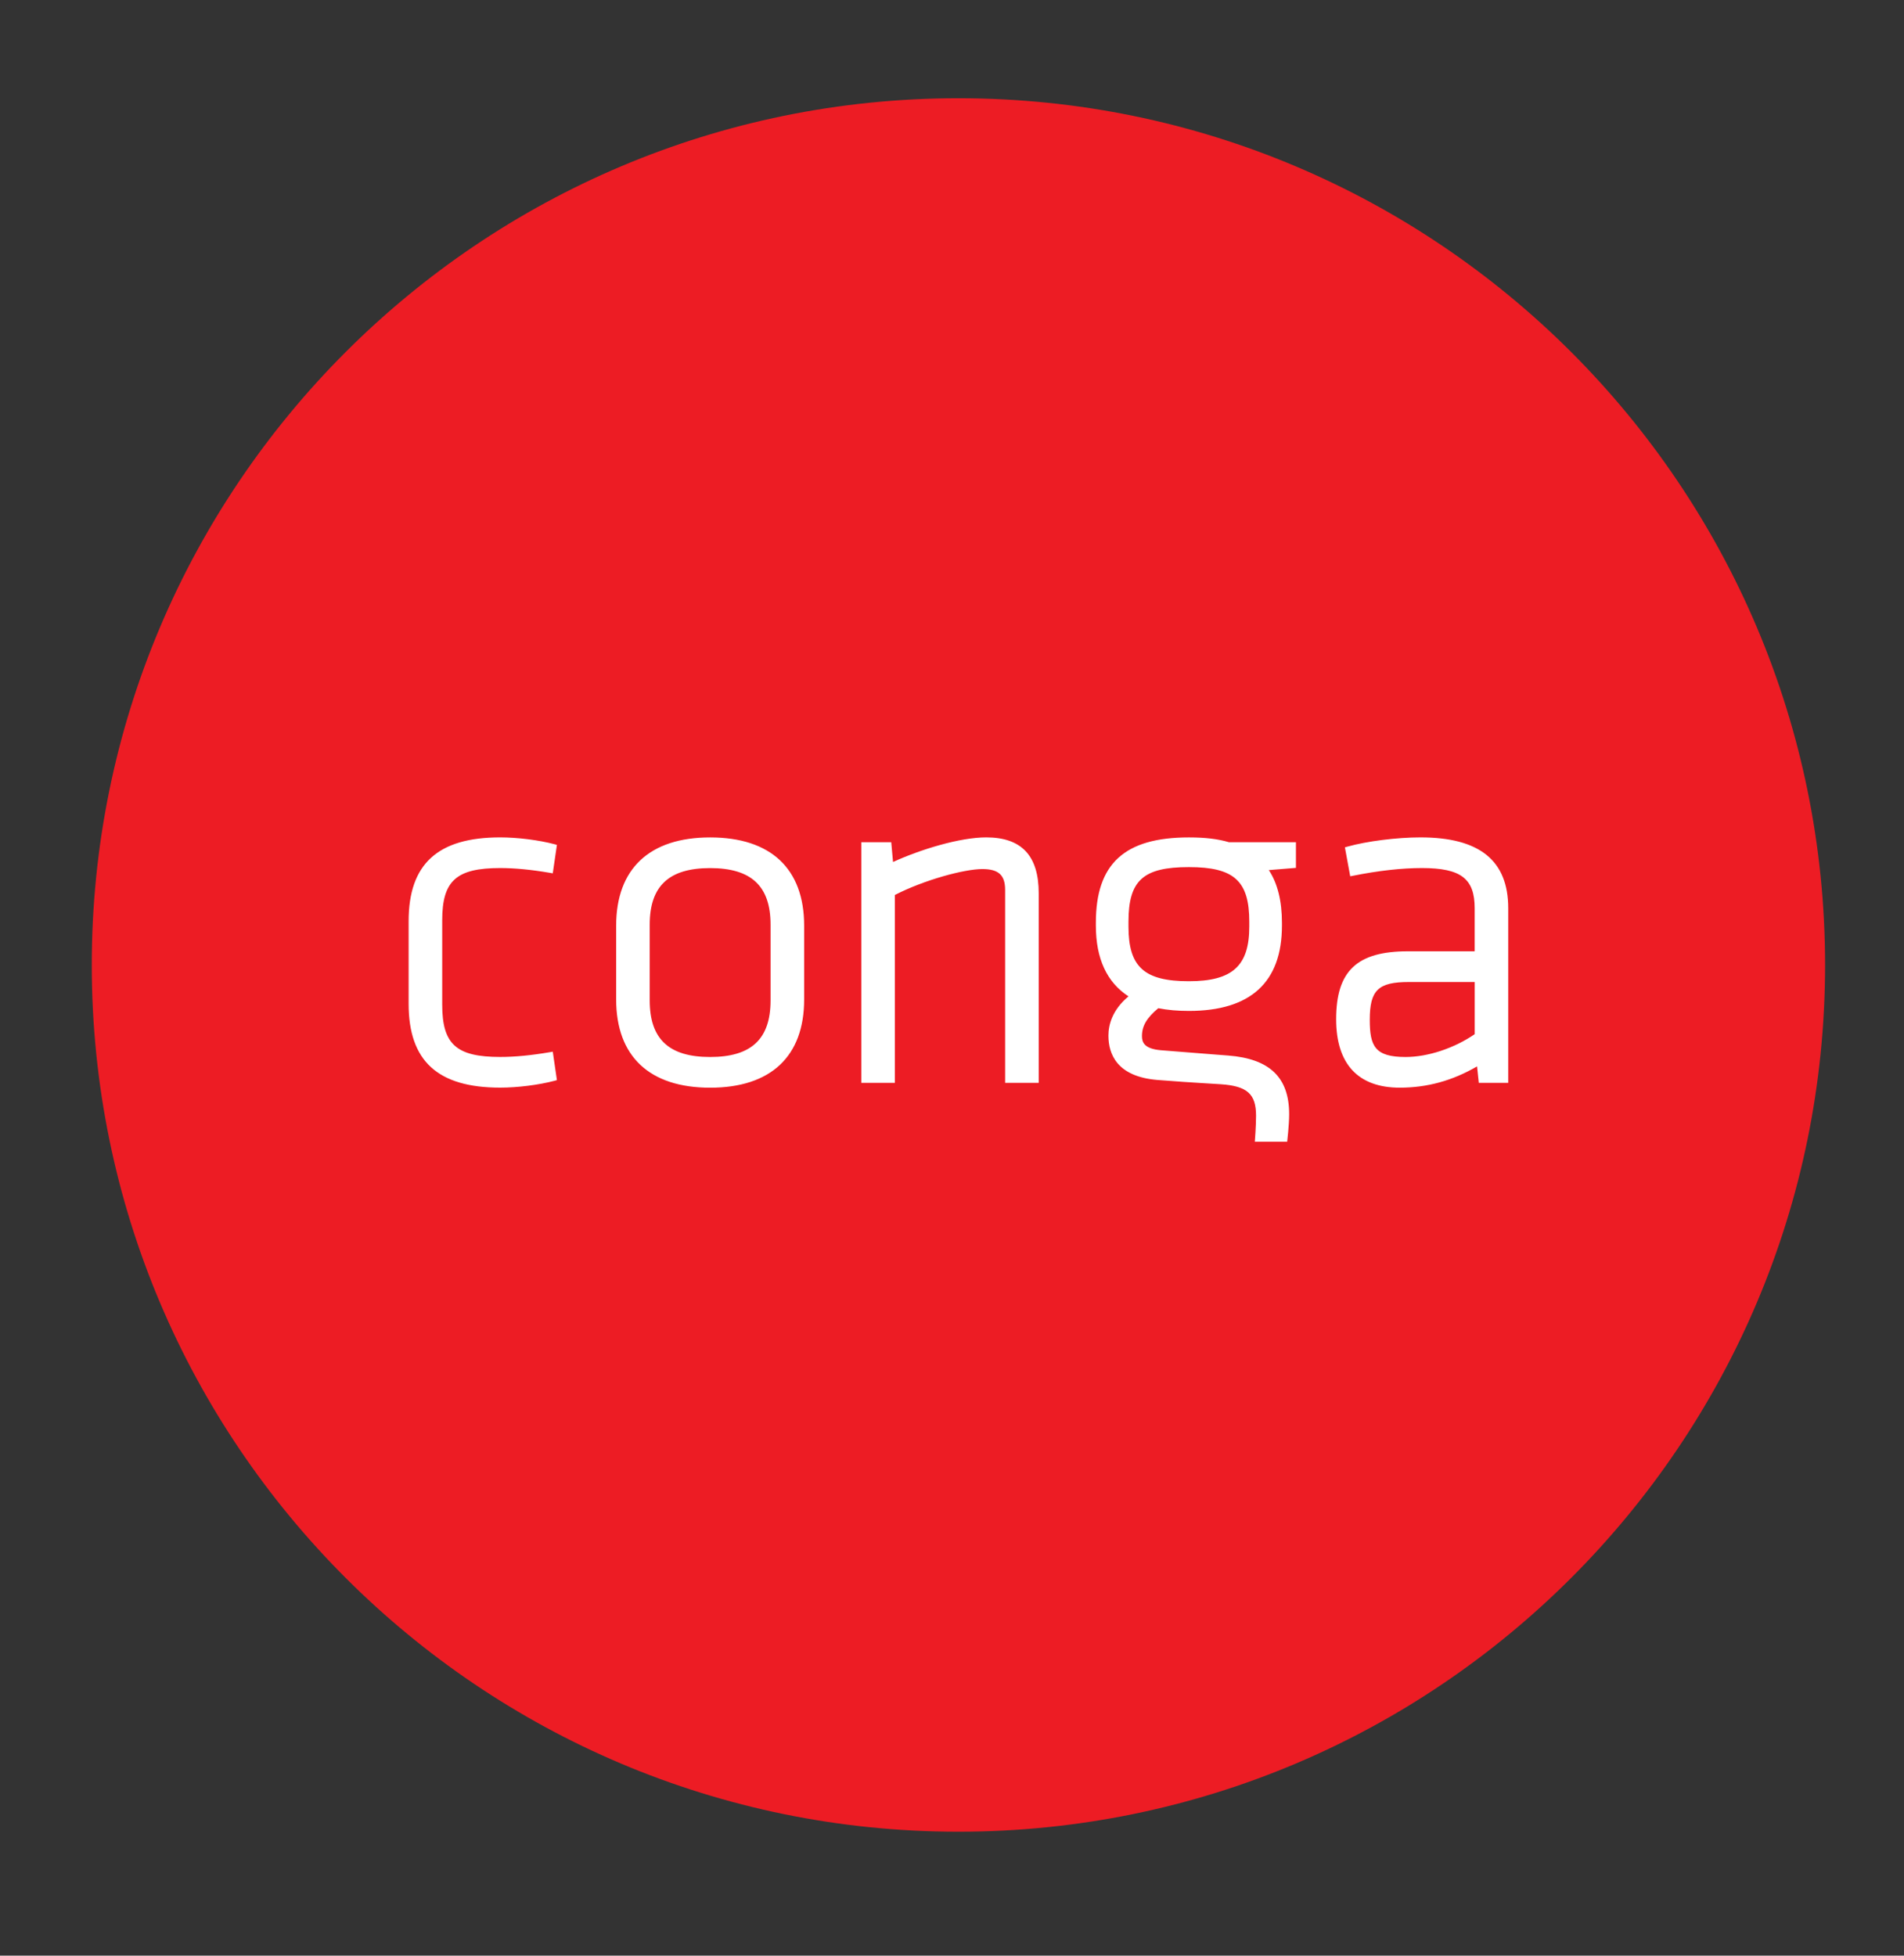 <svg xmlns="http://www.w3.org/2000/svg" xmlns:xlink="http://www.w3.org/1999/xlink" id="Layer_1" x="0" y="0" style="enable-background:new 0 0 548.15 562.96" viewBox="0 0 548.15 562.96" xml:space="preserve"><rect x="0" y="0" width="548.15" height="562.96" fill="#333333" stroke="none"/><style>.st1{clip-path:url(#SVGID_2_);fill:#fff}</style><defs><path id="SVGID_1_" d="M26.42 28.27h499.01v499.01H26.42z"></path></defs><clipPath id="SVGID_2_"><use style="overflow:visible" xlink:href="#SVGID_1_"></use></clipPath><path d="M525.43 277.78c0 137.8-111.71 249.5-249.51 249.5s-249.5-111.7-249.5-249.5 111.7-249.5 249.5-249.5 249.51 111.7 249.51 249.5" style="clip-path:url(#SVGID_2_);fill:#ed1c24"></path><path d="M144.01 249.88c4.2 0 8.88.45 14.32 1.38l.81.14 1.19-8.19-.69-.19c-4.53-1.2-10.66-1.97-15.63-1.97-17.99 0-26.37 7.67-26.37 24.14v23.76c0 16.48 8.38 24.14 26.37 24.14 4.97 0 11.1-.77 15.63-1.97l.69-.19-1.19-8.19-.81.14c-5.43.93-10.11 1.38-14.32 1.38-12.64 0-16.7-3.65-16.7-15.04v-24.31c0-11.37 4.06-15.03 16.7-15.03M204.45 241.06c-17.45 0-27.06 9.02-27.06 25.4v21.26c0 16.37 9.61 25.39 27.06 25.39s27.06-9.02 27.06-25.39v-21.26c0-16.39-9.61-25.4-27.06-25.4m-17.4 25.11c0-11.11 5.53-16.28 17.39-16.28s17.4 5.18 17.4 16.28v21.81c0 11.11-5.53 16.29-17.4 16.29s-17.39-5.18-17.39-16.29v-21.81zM283.92 241.05c-7.6 0-18.98 3.49-26.82 7.09l-.52-5.7h-8.62v69.27h9.67v-54.08c8.6-4.41 20.08-7.46 25.18-7.46 4.66 0 6.56 1.73 6.56 6v55.54h9.67v-54.57c0-10.82-4.95-16.09-15.12-16.09M408.96 241.05c-6.83 0-15.49 1.1-21.06 2.67l-.71.2 1.53 8.33.8-.15c7.33-1.47 14-2.22 19.86-2.22 11.19 0 15.17 3.03 15.17 11.56v12.4h-19.21c-14.68 0-20.67 5.66-20.67 19.56 0 12.88 6.33 19.7 18.31 19.7 7.9 0 15.2-2.01 22.26-6.13l.5 4.75h8.47v-50.27c0-13.73-8.25-20.4-25.25-20.4m15.6 41.62v15.03c-5.91 4.06-13.5 6.57-19.9 6.57-8.88 0-10.31-3.17-10.31-10.72 0-8.53 2.42-10.87 11.29-10.87h18.92zM324.89 286.82c-4.75 3.94-5.78 8.28-5.78 11.31 0 5.28 2.44 11.78 14.07 12.75 6.73.52 8.83.65 13.03.91l5.31.33c7.55.52 10.09 2.81 10.09 9.06 0 3.1-.36 7.48-.36 7.48h9.32s.57-4.86.57-7.9c0-10.59-5.58-15.98-17.56-16.91l-4.53-.35c-5.49-.42-8.08-.62-14.91-1.18-4.75-.43-5.38-2.3-5.38-4.06 0-2.91 1.36-5.25 4.7-8.03 2.8.54 5.54.78 8.81.78 17.77 0 26.79-8.26 26.79-24.56v-.83c0-6.27-1.27-11.35-3.77-15.15l7.8-.64v-7.39h-19.3c-3.17-.94-6.83-1.38-11.51-1.38-18.53 0-26.79 7.57-26.79 24.56v.83c0 9.48 3.16 16.33 9.4 20.37m-.01-21.48c0-11.91 4.23-15.73 17.39-15.73 13.01 0 17.39 3.97 17.39 15.73v1.39c0 11.32-4.87 15.73-17.39 15.73-12.85 0-17.39-4.12-17.39-15.73v-1.39z" class="st1"></path></svg>